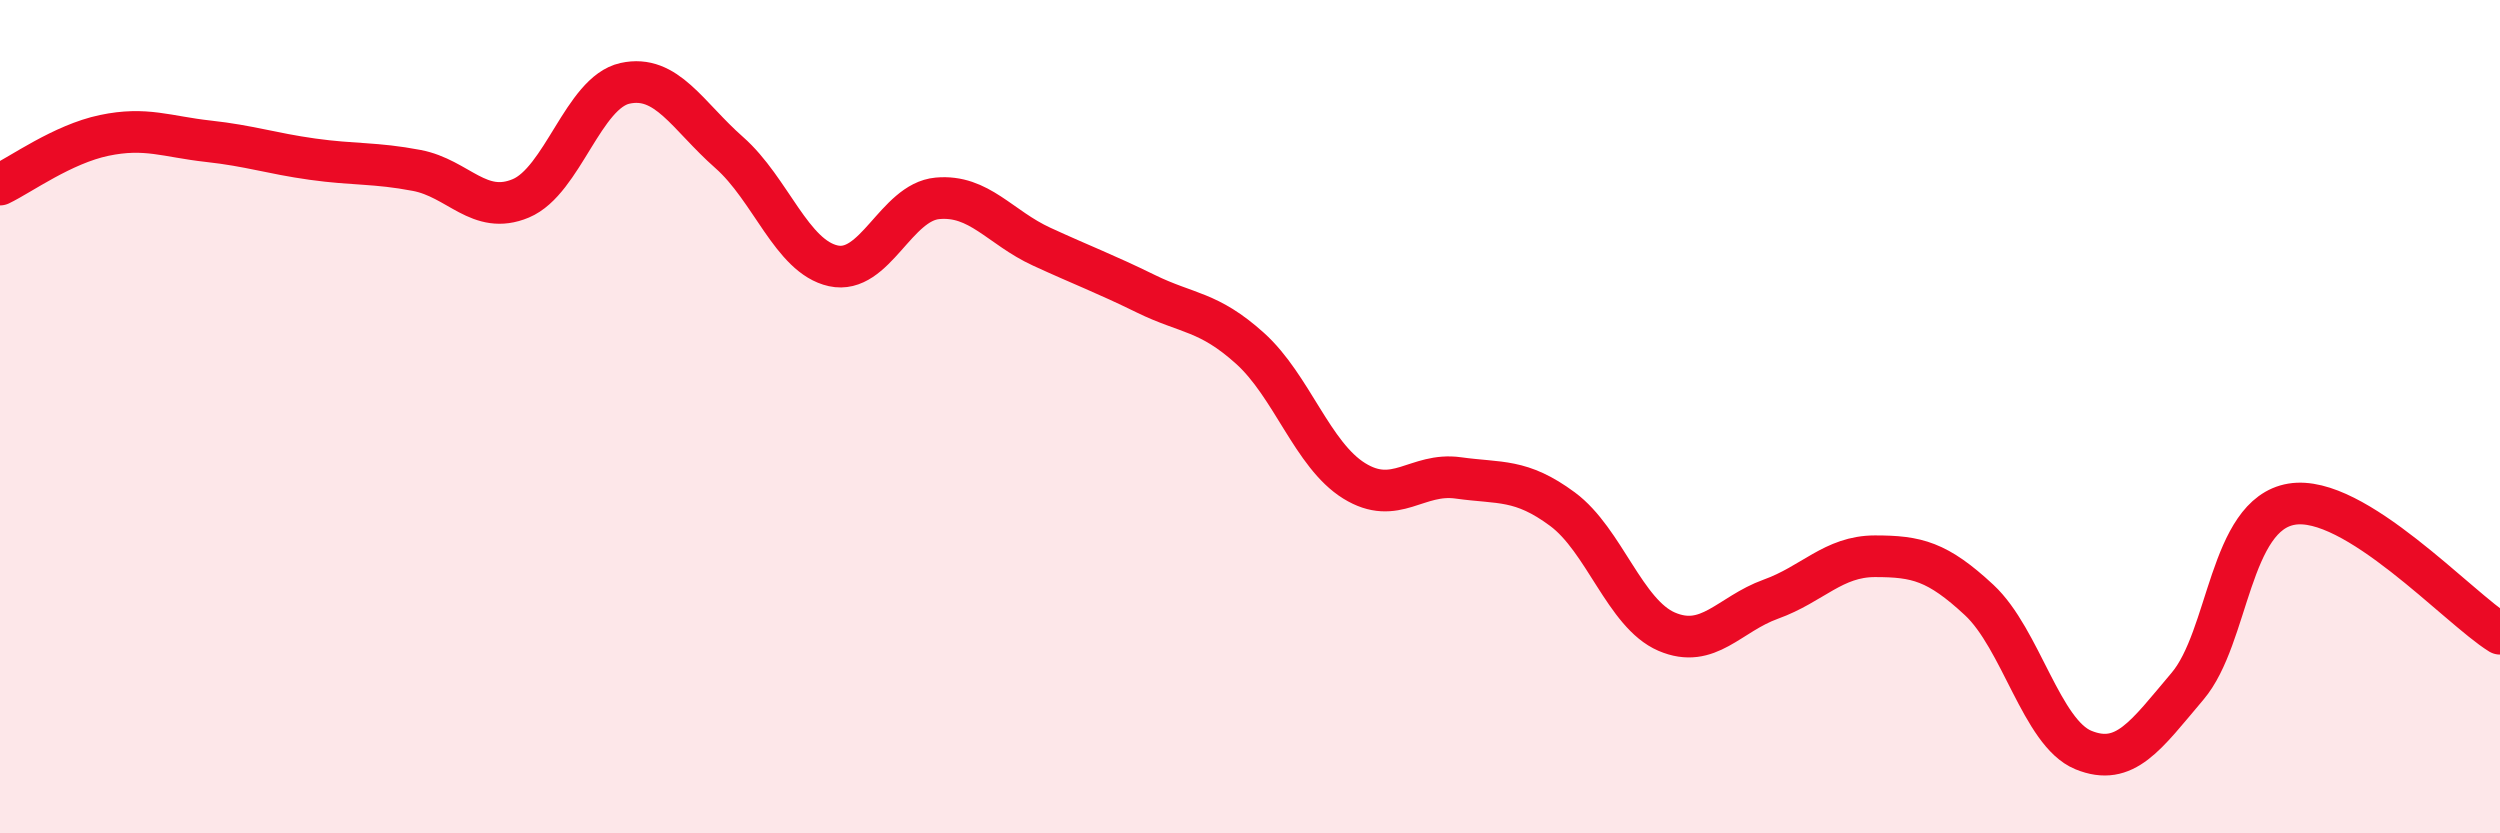 
    <svg width="60" height="20" viewBox="0 0 60 20" xmlns="http://www.w3.org/2000/svg">
      <path
        d="M 0,4.43 C 0.5,4.19 1.5,3.46 2.5,3.25 C 3.5,3.04 4,3.28 5,3.39 C 6,3.5 6.5,3.68 7.5,3.82 C 8.5,3.96 9,3.9 10,4.09 C 11,4.28 11.5,5.18 12.5,4.76 C 13.5,4.34 14,2.22 15,2 C 16,1.78 16.5,2.78 17.5,3.66 C 18.5,4.54 19,6.16 20,6.38 C 21,6.6 21.5,4.85 22.5,4.76 C 23.5,4.67 24,5.46 25,5.92 C 26,6.38 26.5,6.56 27.5,7.05 C 28.5,7.54 29,7.46 30,8.36 C 31,9.26 31.5,10.92 32.5,11.54 C 33.5,12.16 34,11.33 35,11.47 C 36,11.61 36.5,11.48 37.5,12.22 C 38.5,12.96 39,14.73 40,15.16 C 41,15.59 41.5,14.74 42.5,14.38 C 43.5,14.02 44,13.35 45,13.35 C 46,13.35 46.5,13.47 47.5,14.4 C 48.5,15.33 49,17.59 50,18 C 51,18.41 51.5,17.65 52.5,16.47 C 53.5,15.29 53.5,12.35 55,12.1 C 56.5,11.85 59,14.59 60,15.21L60 20L0 20Z"
        fill="#EB0A25"
        opacity="0.1"
        stroke-linecap="round"
        stroke-linejoin="round"
      />
      <path
        d="M 0,4.43 C 0.5,4.19 1.5,3.46 2.5,3.25 C 3.5,3.04 4,3.28 5,3.39 C 6,3.5 6.5,3.68 7.5,3.82 C 8.5,3.96 9,3.9 10,4.09 C 11,4.28 11.5,5.18 12.5,4.76 C 13.5,4.34 14,2.22 15,2 C 16,1.78 16.5,2.78 17.5,3.66 C 18.5,4.54 19,6.16 20,6.38 C 21,6.6 21.5,4.85 22.5,4.76 C 23.5,4.67 24,5.46 25,5.92 C 26,6.38 26.5,6.56 27.5,7.05 C 28.5,7.54 29,7.46 30,8.36 C 31,9.26 31.5,10.92 32.5,11.54 C 33.5,12.16 34,11.33 35,11.47 C 36,11.61 36.5,11.48 37.5,12.22 C 38.5,12.96 39,14.73 40,15.16 C 41,15.59 41.5,14.74 42.5,14.38 C 43.5,14.02 44,13.35 45,13.35 C 46,13.35 46.5,13.47 47.5,14.4 C 48.5,15.33 49,17.59 50,18 C 51,18.41 51.5,17.65 52.5,16.47 C 53.5,15.29 53.5,12.35 55,12.1 C 56.5,11.85 59,14.59 60,15.21"
        stroke="#EB0A25"
        stroke-width="1"
        fill="none"
        stroke-linecap="round"
        stroke-linejoin="round"
      />
    </svg>
  